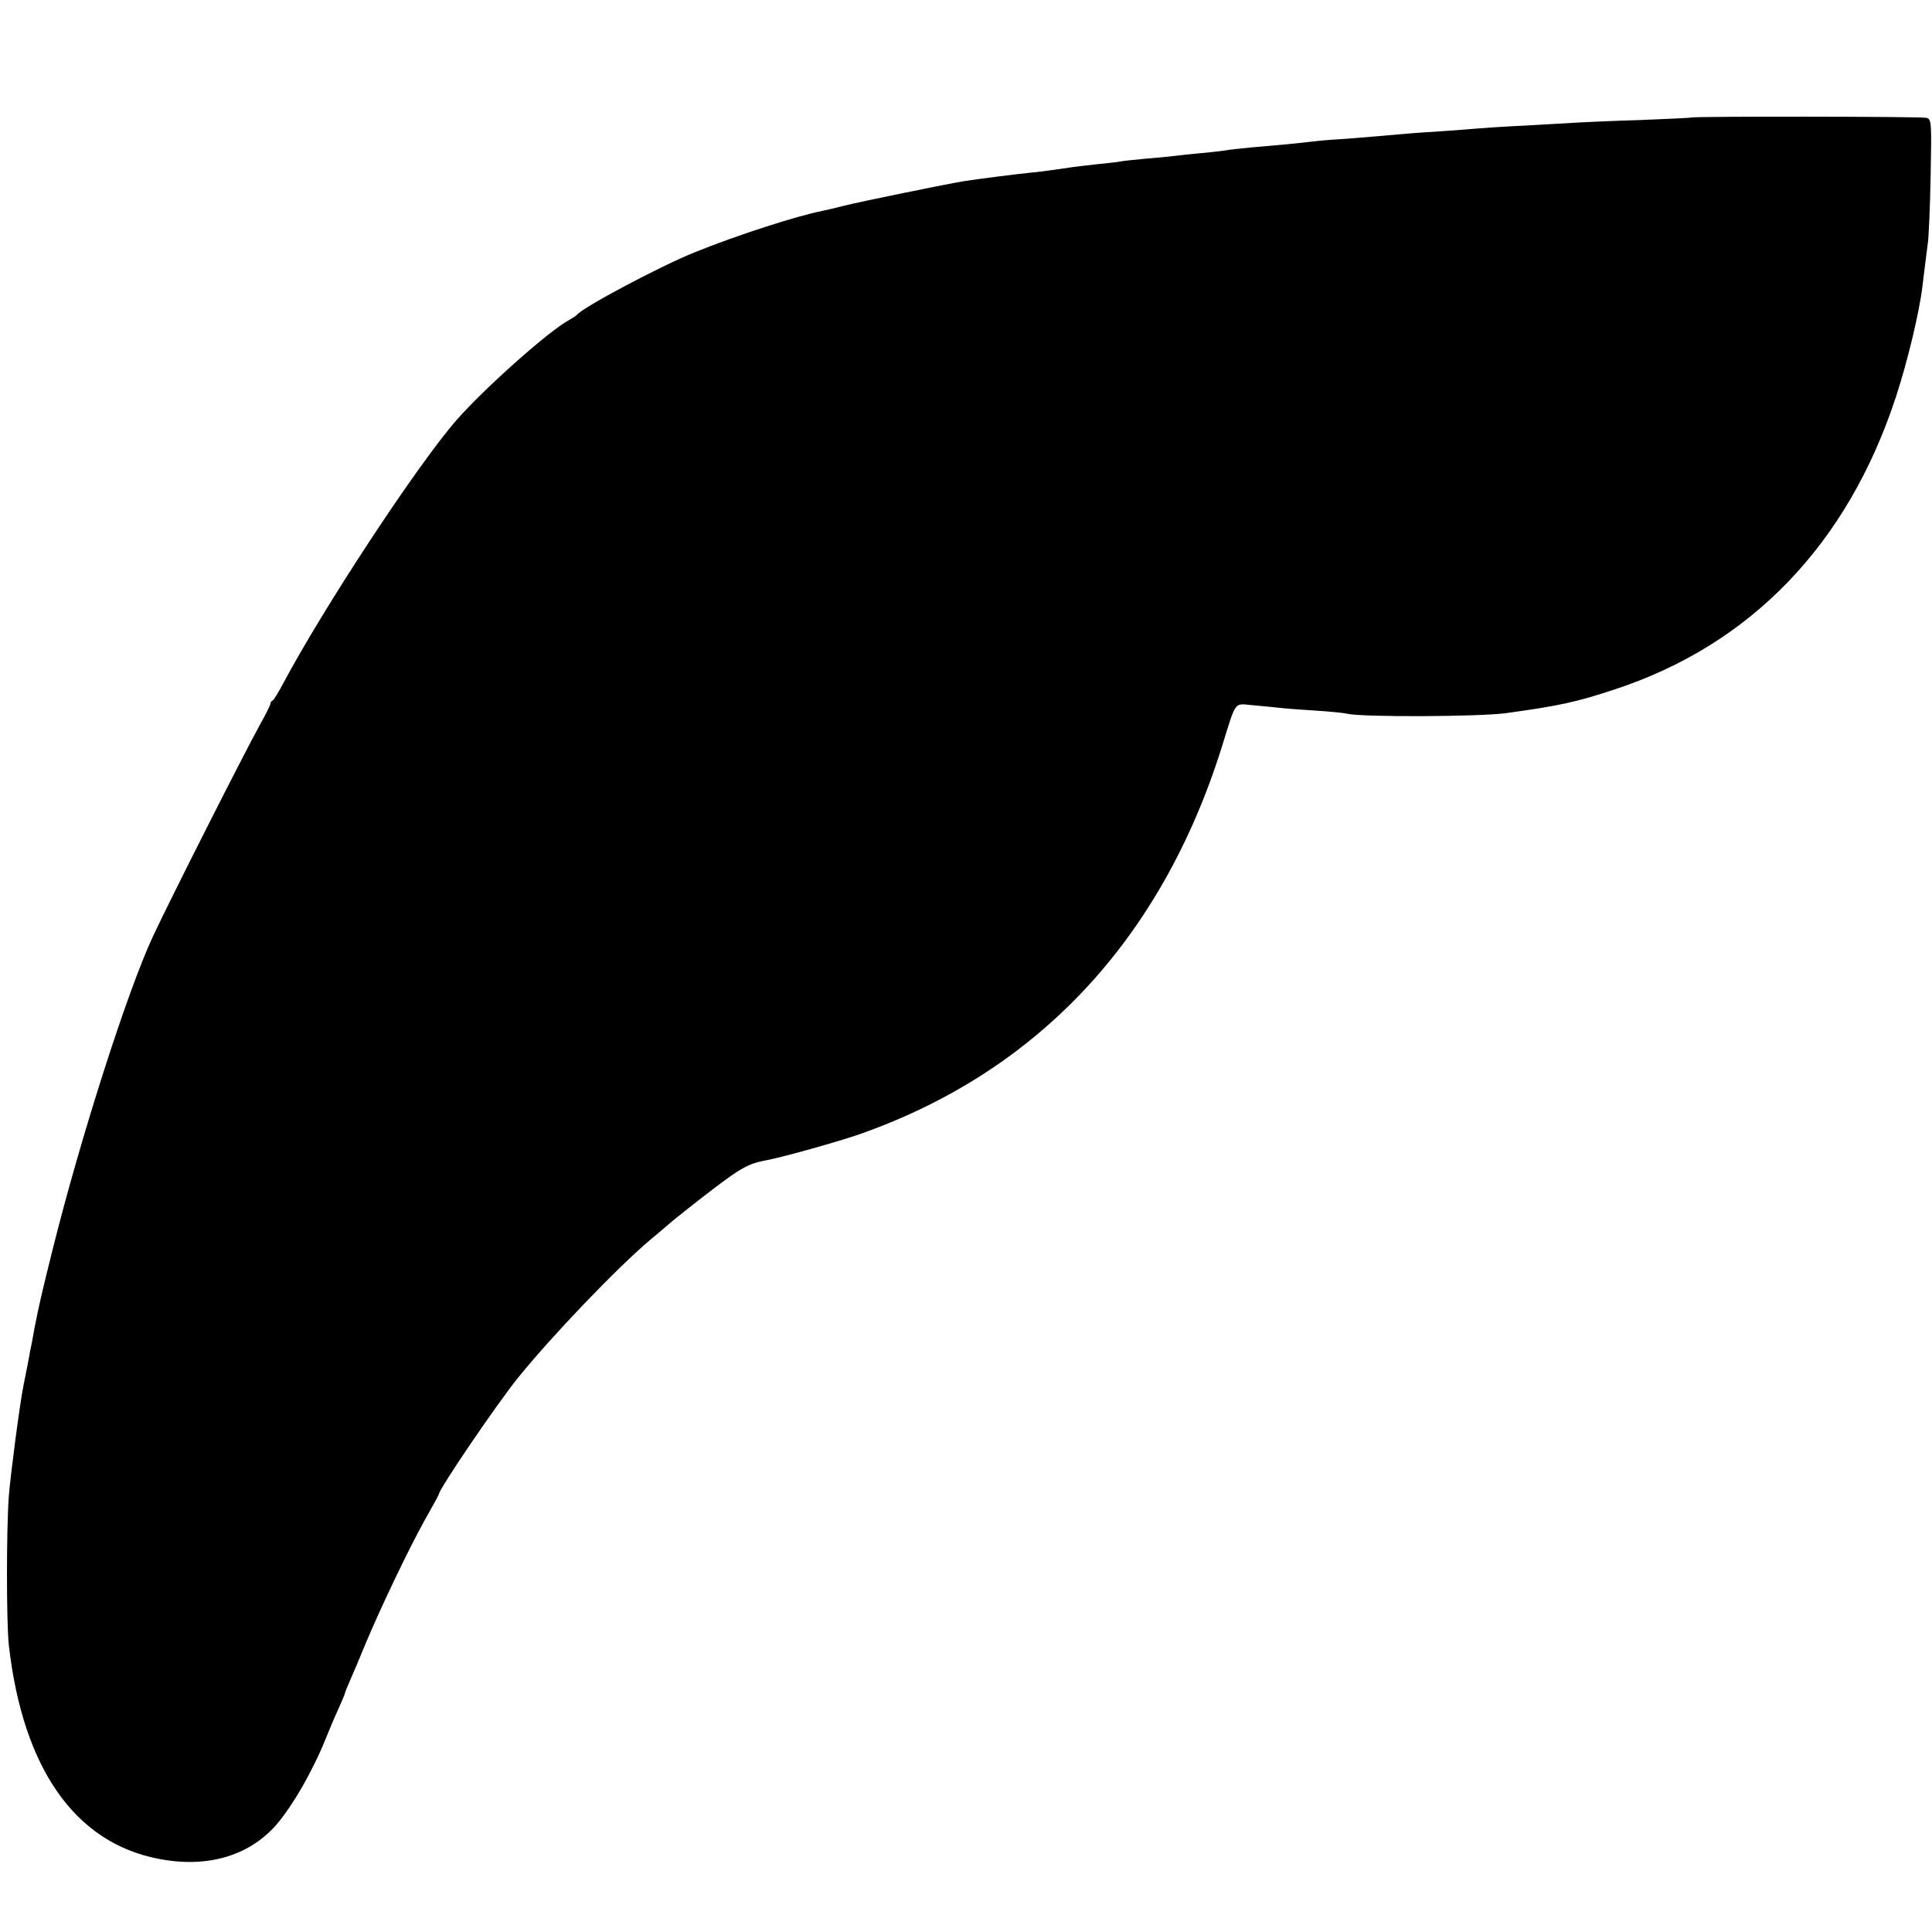 <?xml version="1.0" standalone="no"?>
<!DOCTYPE svg PUBLIC "-//W3C//DTD SVG 20010904//EN"
 "http://www.w3.org/TR/2001/REC-SVG-20010904/DTD/svg10.dtd">
<svg version="1.0" xmlns="http://www.w3.org/2000/svg"
 width="700pt" height="700pt" viewBox="0 0 700 700"
 preserveAspectRatio="xMidYMid meet">
<g transform="translate(0,700) scale(0.1,-0.1)"
fill="#000000" stroke="none">
<path d="M6127 6574 c-1 -1 -85 -5 -187 -9 -102 -3 -210 -8 -240 -10 -30 -2
-109 -6 -175 -10 -66 -3 -140 -8 -165 -10 -25 -2 -83 -7 -130 -10 -47 -3 -110
-7 -140 -10 -140 -12 -208 -18 -245 -20 -22 -1 -67 -5 -100 -9 -70 -8 -114
-12 -210 -20 -38 -4 -81 -8 -95 -11 -14 -2 -54 -7 -90 -10 -36 -3 -78 -8 -95
-10 -16 -2 -64 -7 -105 -10 -41 -4 -82 -8 -90 -10 -8 -2 -46 -6 -85 -10 -38
-4 -77 -9 -85 -10 -25 -4 -124 -18 -150 -20 -53 -5 -199 -24 -245 -31 -57 -9
-380 -75 -435 -89 -30 -8 -66 -16 -80 -19 -92 -18 -310 -88 -465 -151 -120
-48 -403 -198 -425 -226 -3 -3 -15 -11 -27 -18 -71 -37 -306 -246 -408 -362
-142 -162 -484 -682 -631 -959 -16 -30 -32 -56 -36 -58 -5 -2 -8 -7 -8 -11 0
-5 -18 -41 -41 -82 -62 -113 -317 -617 -386 -764 -92 -199 -260 -722 -363
-1135 -36 -145 -48 -194 -66 -287 -2 -13 -6 -33 -8 -45 -3 -13 -10 -48 -15
-78 -6 -30 -13 -66 -16 -80 -13 -65 -46 -315 -53 -400 -9 -123 -9 -456 0 -541
51 -447 240 -716 543 -774 175 -34 325 10 424 121 61 70 135 199 183 319 11
27 30 73 44 103 13 29 24 55 24 58 0 3 9 24 19 47 10 23 35 81 54 128 55 132
156 343 214 448 29 51 53 95 53 97 0 18 208 324 286 421 121 150 357 397 479
500 28 23 64 54 80 68 17 14 82 66 145 114 105 80 132 95 196 107 59 11 259
67 334 93 648 226 1098 706 1317 1405 53 170 43 157 110 151 32 -3 78 -7 103
-10 25 -3 84 -7 131 -10 48 -3 97 -8 110 -11 54 -13 478 -11 575 2 195 27 255
40 394 86 494 162 844 526 1019 1059 43 131 85 308 96 399 7 60 16 128 20 160
3 19 8 128 10 241 4 198 3 207 -15 212 -19 5 -848 6 -853 1z"/>
</g>
</svg>
